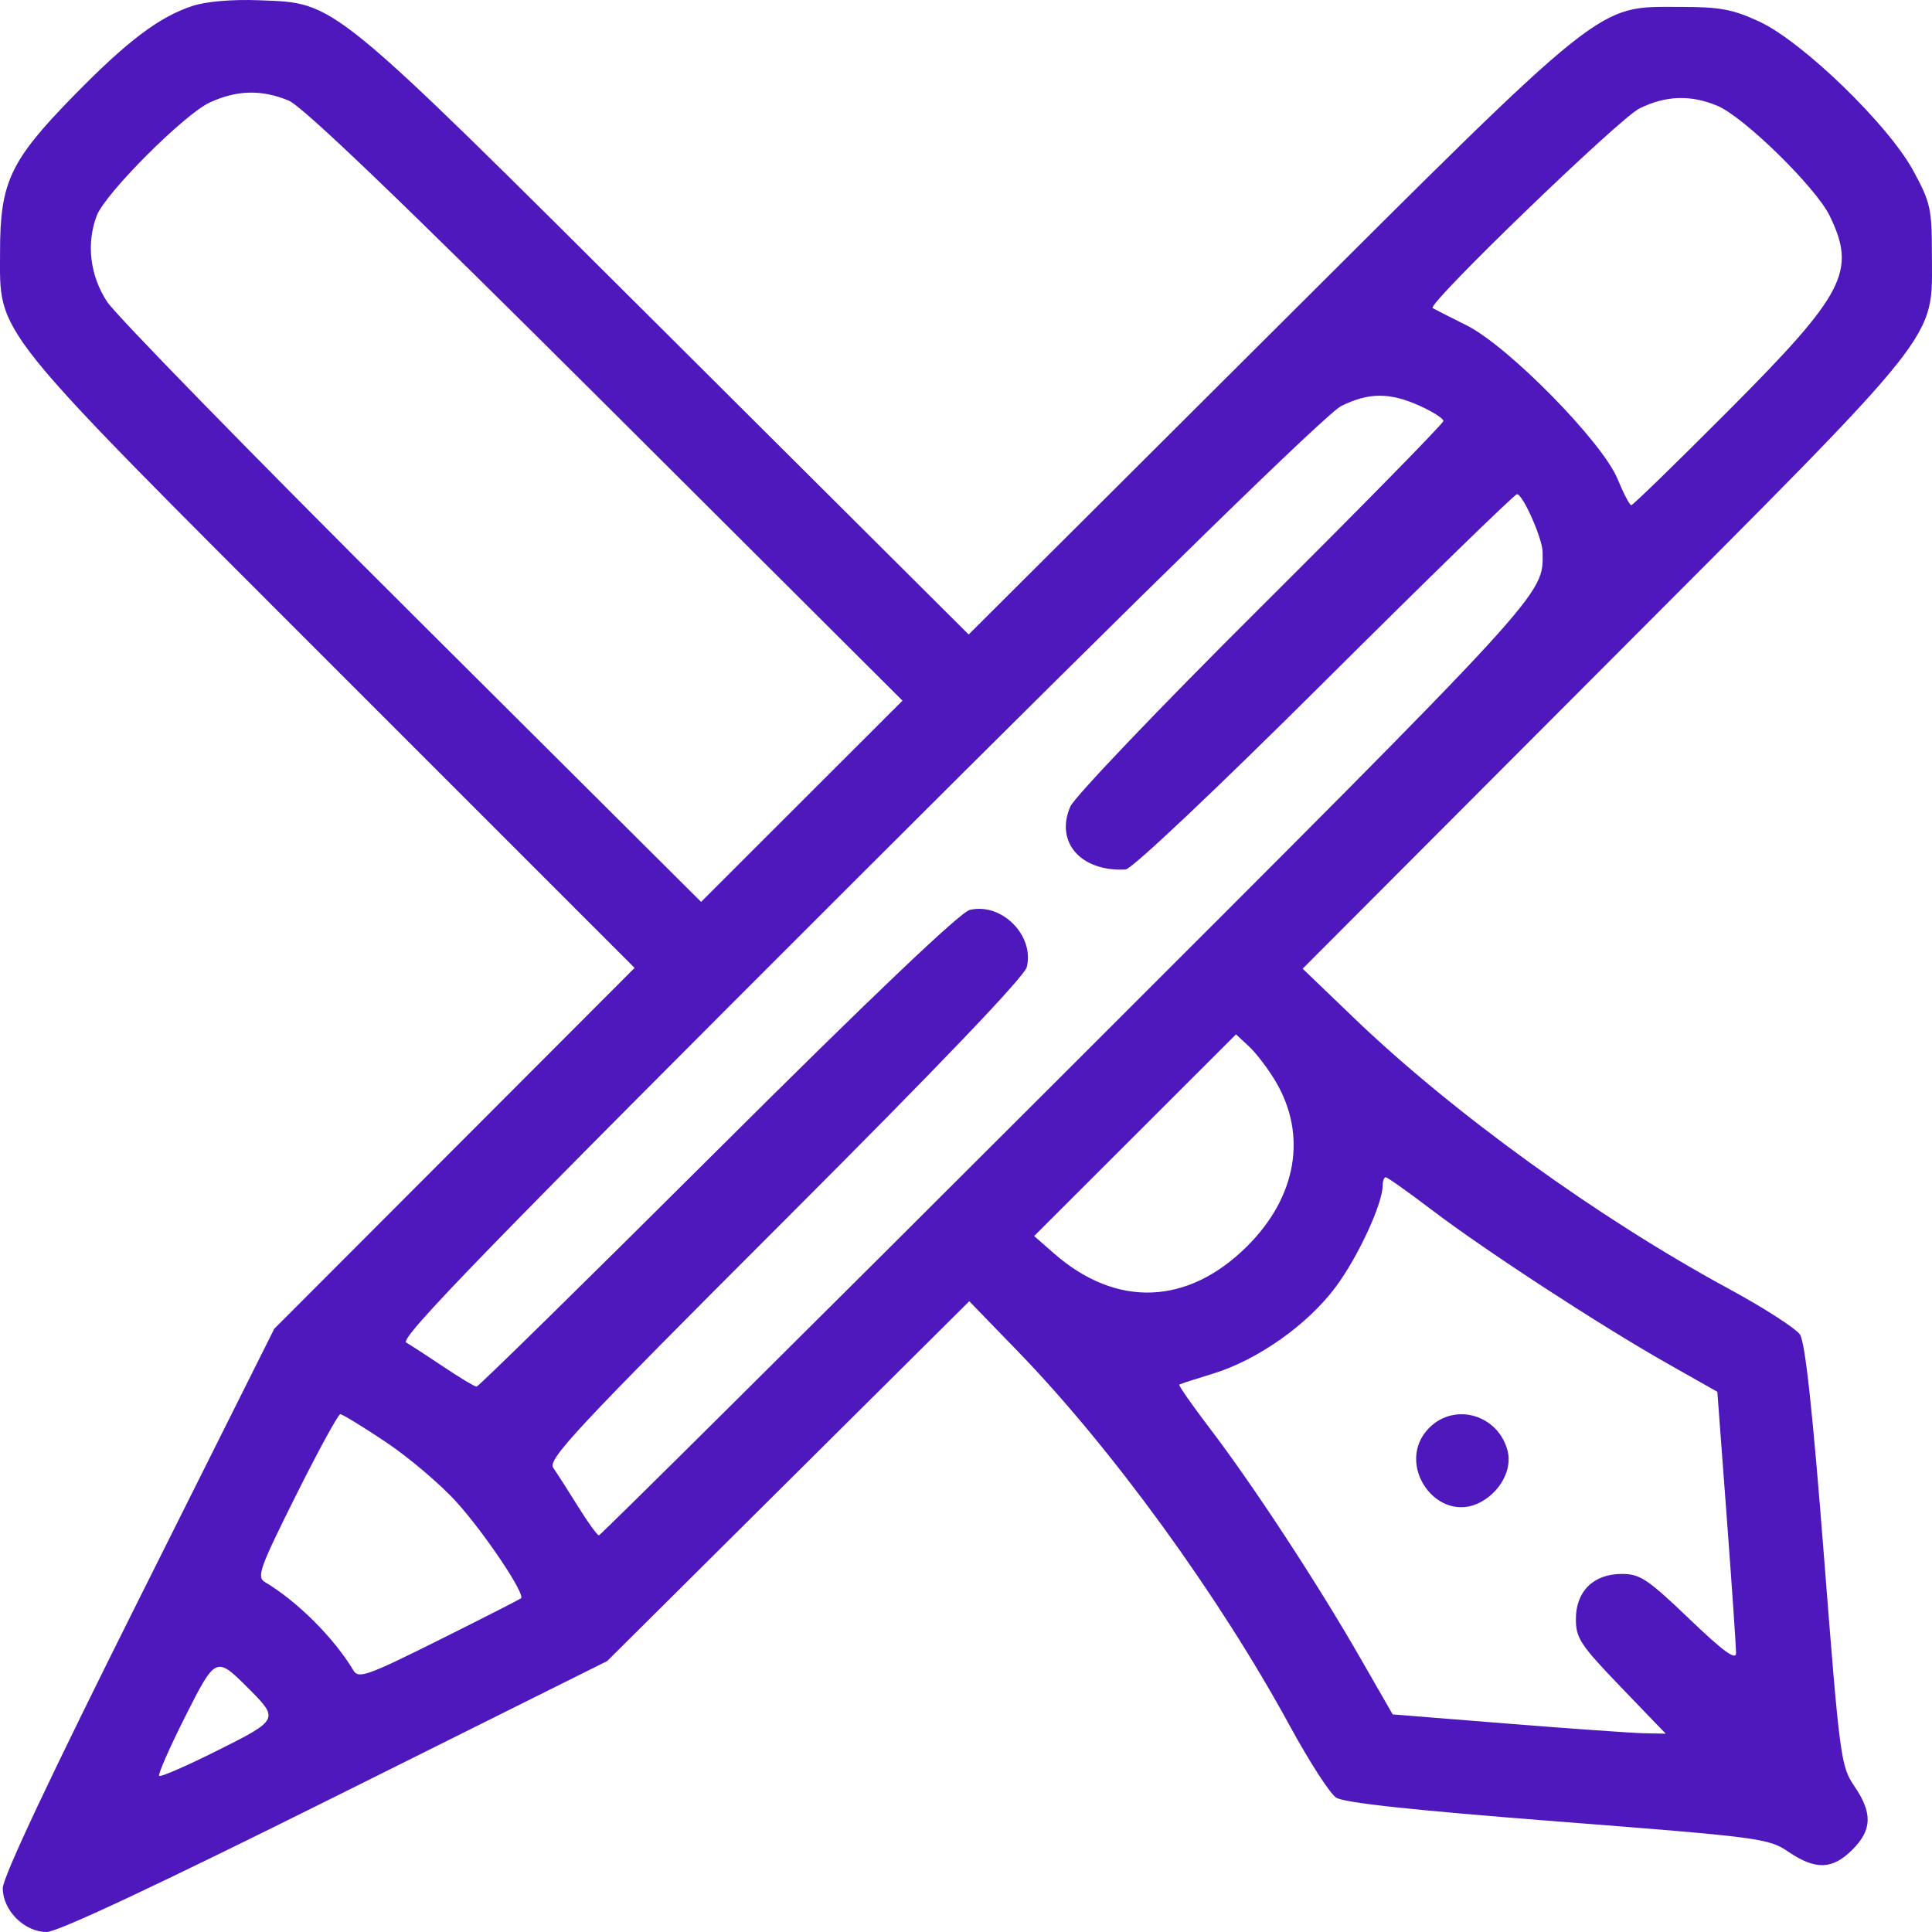 <svg width="193" height="193" viewBox="0 0 193 193" fill="none" xmlns="http://www.w3.org/2000/svg">
<path fill-rule="evenodd" clip-rule="evenodd" d="M19.244 0.589C15.897 1.682 12.701 4.1 7.309 9.619C1.015 16.06 0.002 18.215 0.005 25.155C0.009 33.616 -1.266 32.03 33.268 66.564L63.394 96.691L45.396 114.716L27.397 132.741L13.838 159.842C5.026 177.452 0.278 187.53 0.278 188.62C0.278 190.847 2.435 193 4.666 193C5.759 193 15.856 188.261 33.501 179.467L60.655 165.934L78.741 147.961L96.827 129.989L101.628 134.942C111.085 144.695 121.779 159.418 128.861 172.432C130.772 175.944 132.845 179.157 133.467 179.572C134.247 180.092 141.111 180.832 155.598 181.959C175.878 183.536 176.668 183.64 178.667 184.994C181.368 186.823 183.053 186.768 185.037 184.788C187.022 182.807 187.076 181.125 185.244 178.431C183.887 176.435 183.783 175.647 182.203 155.406C181.074 140.948 180.332 134.097 179.811 133.319C179.396 132.699 176.176 130.629 172.657 128.722C159.662 121.678 145.123 111.171 135.269 101.704L130.131 96.768L160.232 66.602C194.515 32.245 192.99 34.163 192.99 25.43C192.99 20.848 192.85 20.221 191.128 17.052C188.626 12.446 180.072 4.162 175.746 2.155C173.107 0.93 171.819 0.69 167.901 0.69C159.377 0.69 160.833 -0.471 126.683 33.567L96.767 63.384L66.581 33.316C32.675 -0.455 33.642 0.336 25.918 0.027C23.237 -0.081 20.619 0.14 19.244 0.589ZM28.83 10.045C30.244 10.63 40.072 20.057 60.518 40.443L90.157 69.993L80.096 80.044L70.037 90.096L41.163 61.34C25.283 45.524 11.572 31.483 10.695 30.138C8.984 27.513 8.604 24.328 9.669 21.533C10.513 19.317 18.415 11.408 20.955 10.237C23.661 8.99 26.135 8.929 28.83 10.045ZM171.556 10.566C174.204 11.67 181.404 18.723 182.781 21.562C185.468 27.1 184.311 29.331 172.722 40.966C167.515 46.193 163.122 50.468 162.959 50.467C162.797 50.466 162.181 49.29 161.591 47.853C160.066 44.139 150.661 34.569 146.495 32.493C144.773 31.636 143.252 30.862 143.115 30.776C142.524 30.403 161.76 11.831 163.766 10.839C166.395 9.538 168.881 9.45 171.556 10.566ZM141.848 40.549C143.137 41.133 144.191 41.81 144.191 42.053C144.191 42.297 135.978 50.667 125.94 60.654C115.902 70.64 107.344 79.603 106.921 80.573C105.368 84.134 107.996 87.117 112.453 86.853C113.071 86.816 121.437 78.912 132.321 68.079C142.66 57.788 151.309 49.369 151.542 49.369C152.127 49.369 154.09 53.801 154.101 55.147C154.138 59.518 155.058 58.515 106.52 107.014C81 132.514 59.988 153.378 59.827 153.378C59.666 153.378 58.727 152.077 57.74 150.488C56.752 148.9 55.642 147.167 55.272 146.64C54.681 145.795 57.446 142.834 78.408 121.876C93.838 106.449 102.343 97.553 102.576 96.599C103.349 93.434 100.039 90.131 96.869 90.902C95.913 91.135 87.043 99.58 71.675 114.89C58.63 127.886 47.799 138.519 47.607 138.519C47.414 138.519 45.953 137.643 44.357 136.572C42.763 135.501 41.063 134.397 40.58 134.119C39.874 133.713 48.717 124.612 85.744 87.632C115.582 57.833 132.561 41.266 133.991 40.557C136.745 39.192 138.847 39.19 141.848 40.549ZM127.446 108.058C130.597 113.405 129.533 119.556 124.605 124.474C118.664 130.403 111.523 130.675 105.286 125.209L103.308 123.476L113.391 113.402L123.474 103.328L124.787 104.552C125.51 105.225 126.706 106.803 127.446 108.058ZM143.063 120.89C148.387 124.935 159.871 132.421 166.558 136.206L171.556 139.035L172.496 151.572C173.012 158.467 173.431 164.576 173.425 165.148C173.418 165.9 172.128 164.953 168.741 161.708C164.607 157.747 163.831 157.23 162.022 157.23C159.187 157.23 157.425 158.958 157.425 161.741C157.425 163.643 157.884 164.336 161.912 168.524L166.399 173.189L164.256 173.147C163.077 173.124 156.939 172.691 150.617 172.184L139.123 171.263L135.804 165.484C131.582 158.134 125.144 148.312 120.911 142.762C119.099 140.386 117.703 138.385 117.808 138.315C117.914 138.245 119.41 137.759 121.132 137.237C125.631 135.871 130.672 132.306 133.473 128.508C135.702 125.487 138.126 120.227 138.126 118.412C138.126 117.969 138.265 117.607 138.434 117.607C138.604 117.607 140.687 119.084 143.063 120.89ZM38.528 144.045C40.813 145.571 43.998 148.272 45.604 150.049C48.404 153.145 52.495 159.247 52.048 159.659C51.93 159.768 48.242 161.648 43.852 163.837C36.665 167.42 35.815 167.722 35.306 166.868C33.377 163.636 29.696 159.962 26.467 158.044C25.617 157.539 25.933 156.658 29.57 149.376C31.797 144.918 33.789 141.271 33.995 141.271C34.202 141.271 36.242 142.519 38.528 144.045ZM142.788 142.622C139.192 146.21 143.608 152.47 147.999 150.009C149.936 148.924 151.061 146.751 150.611 144.962C149.703 141.352 145.362 140.053 142.788 142.622ZM24.74 168.586C27.901 171.741 27.881 171.786 21.738 174.862C18.666 176.4 16.039 177.546 15.9 177.408C15.762 177.269 16.91 174.648 18.451 171.582C21.534 165.451 21.578 165.431 24.74 168.586Z" fill="#4E18BD"/>
</svg>
